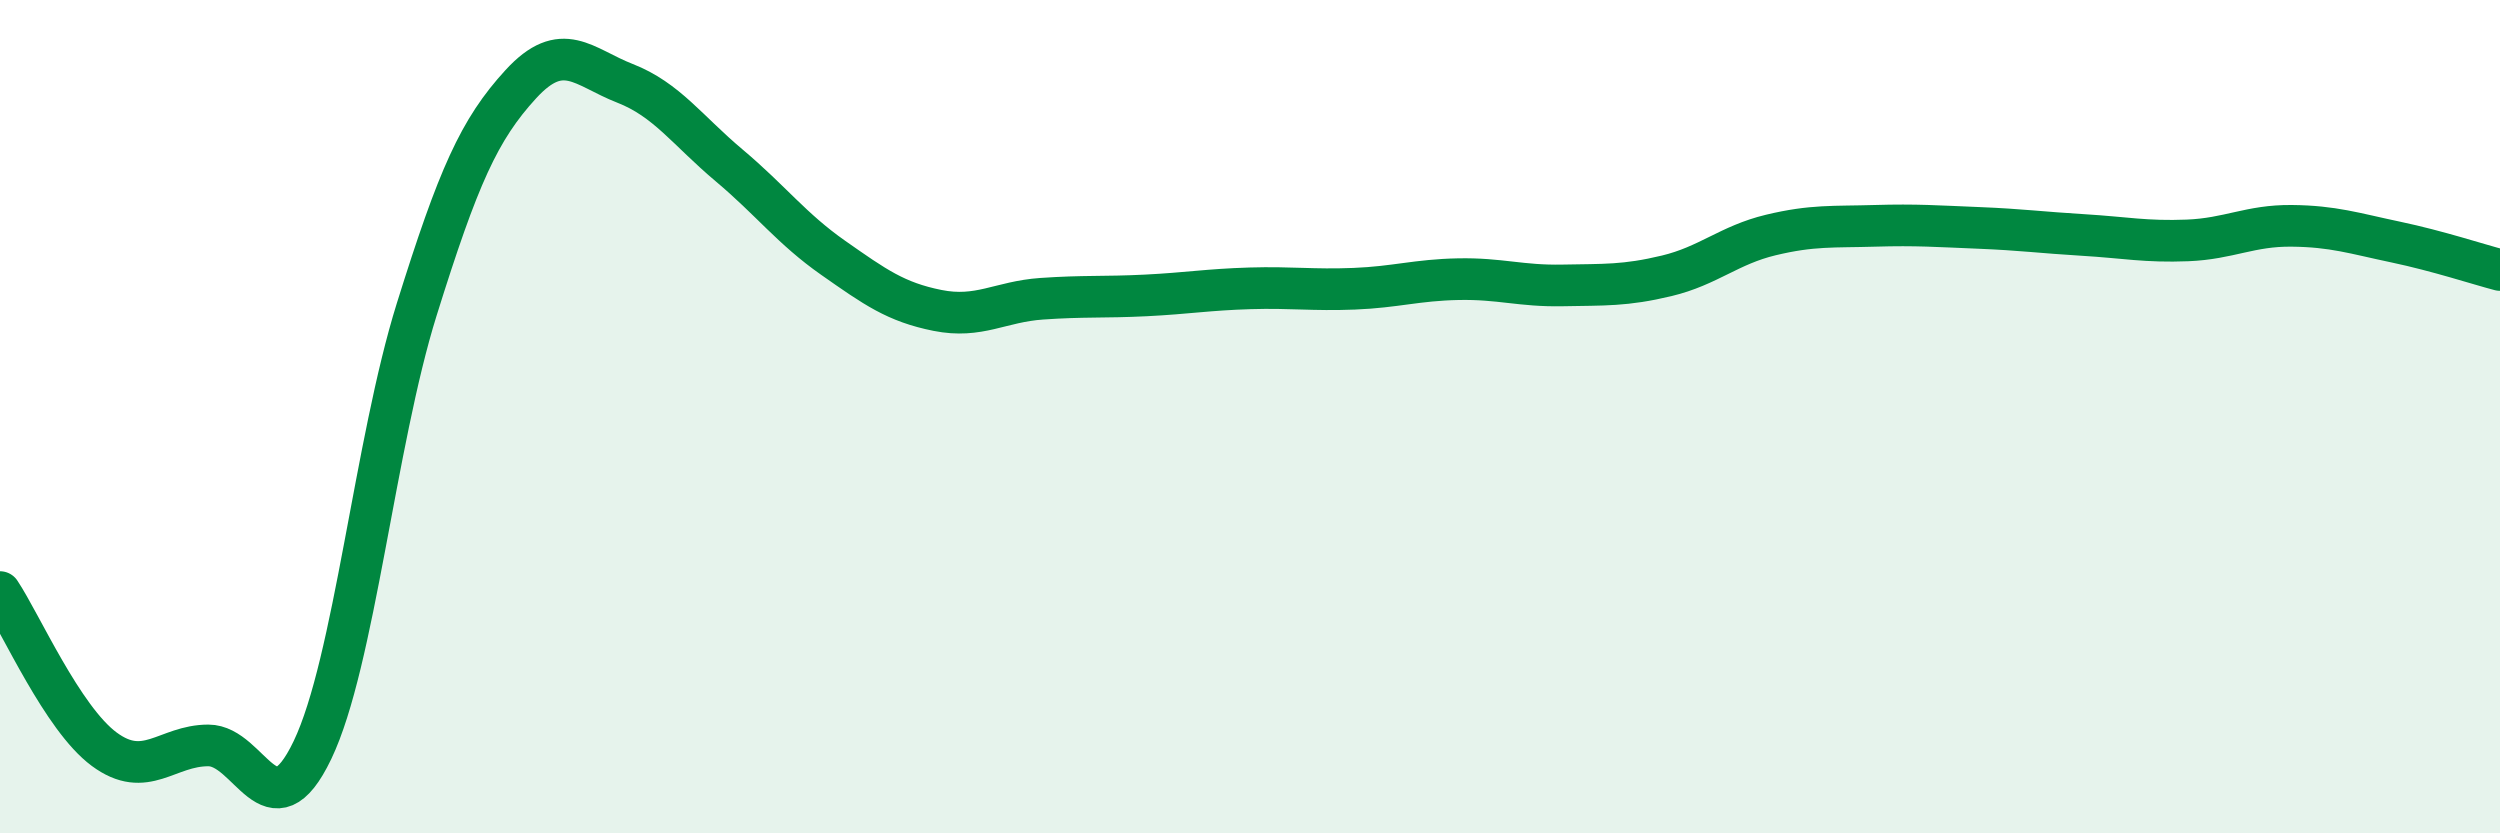 
    <svg width="60" height="20" viewBox="0 0 60 20" xmlns="http://www.w3.org/2000/svg">
      <path
        d="M 0,14.21 C 0.5,14.96 1.5,17.24 2.5,17.98 C 3.5,18.72 4,17.89 5,17.89 C 6,17.89 6.5,20.09 7.5,18 C 8.5,15.91 9,10.63 10,7.43 C 11,4.23 11.5,3.11 12.5,2.02 C 13.5,0.93 14,1.61 15,2 C 16,2.39 16.5,3.13 17.5,3.97 C 18.5,4.81 19,5.49 20,6.19 C 21,6.89 21.5,7.25 22.5,7.45 C 23.5,7.65 24,7.24 25,7.17 C 26,7.1 26.5,7.14 27.5,7.09 C 28.5,7.04 29,6.95 30,6.92 C 31,6.89 31.5,6.97 32.5,6.93 C 33.5,6.89 34,6.72 35,6.7 C 36,6.68 36.5,6.87 37.5,6.85 C 38.5,6.83 39,6.86 40,6.62 C 41,6.38 41.5,5.88 42.5,5.64 C 43.5,5.4 44,5.45 45,5.42 C 46,5.39 46.5,5.43 47.5,5.47 C 48.5,5.51 49,5.58 50,5.64 C 51,5.7 51.5,5.81 52.5,5.77 C 53.5,5.73 54,5.41 55,5.42 C 56,5.43 56.5,5.6 57.5,5.81 C 58.5,6.02 59.5,6.35 60,6.48L60 20L0 20Z"
        fill="#008740"
        opacity="0.1"
        stroke-linecap="round"
        stroke-linejoin="round"
      />
      <path
        d="M 0,14.21 C 0.5,14.96 1.5,17.24 2.5,17.98 C 3.5,18.72 4,17.89 5,17.89 C 6,17.89 6.5,20.09 7.5,18 C 8.5,15.91 9,10.63 10,7.43 C 11,4.23 11.5,3.11 12.5,2.02 C 13.5,0.93 14,1.61 15,2 C 16,2.39 16.5,3.13 17.5,3.97 C 18.5,4.81 19,5.49 20,6.19 C 21,6.89 21.5,7.25 22.5,7.45 C 23.5,7.65 24,7.24 25,7.17 C 26,7.1 26.5,7.14 27.5,7.09 C 28.5,7.04 29,6.95 30,6.92 C 31,6.89 31.5,6.97 32.5,6.93 C 33.5,6.89 34,6.72 35,6.7 C 36,6.68 36.5,6.87 37.5,6.85 C 38.5,6.83 39,6.86 40,6.62 C 41,6.38 41.5,5.88 42.5,5.64 C 43.5,5.4 44,5.45 45,5.42 C 46,5.39 46.5,5.43 47.5,5.47 C 48.5,5.51 49,5.58 50,5.64 C 51,5.7 51.5,5.81 52.5,5.77 C 53.5,5.73 54,5.41 55,5.42 C 56,5.43 56.5,5.6 57.5,5.81 C 58.5,6.02 59.5,6.35 60,6.48"
        stroke="#008740"
        stroke-width="1"
        fill="none"
        stroke-linecap="round"
        stroke-linejoin="round"
      />
    </svg>
  
